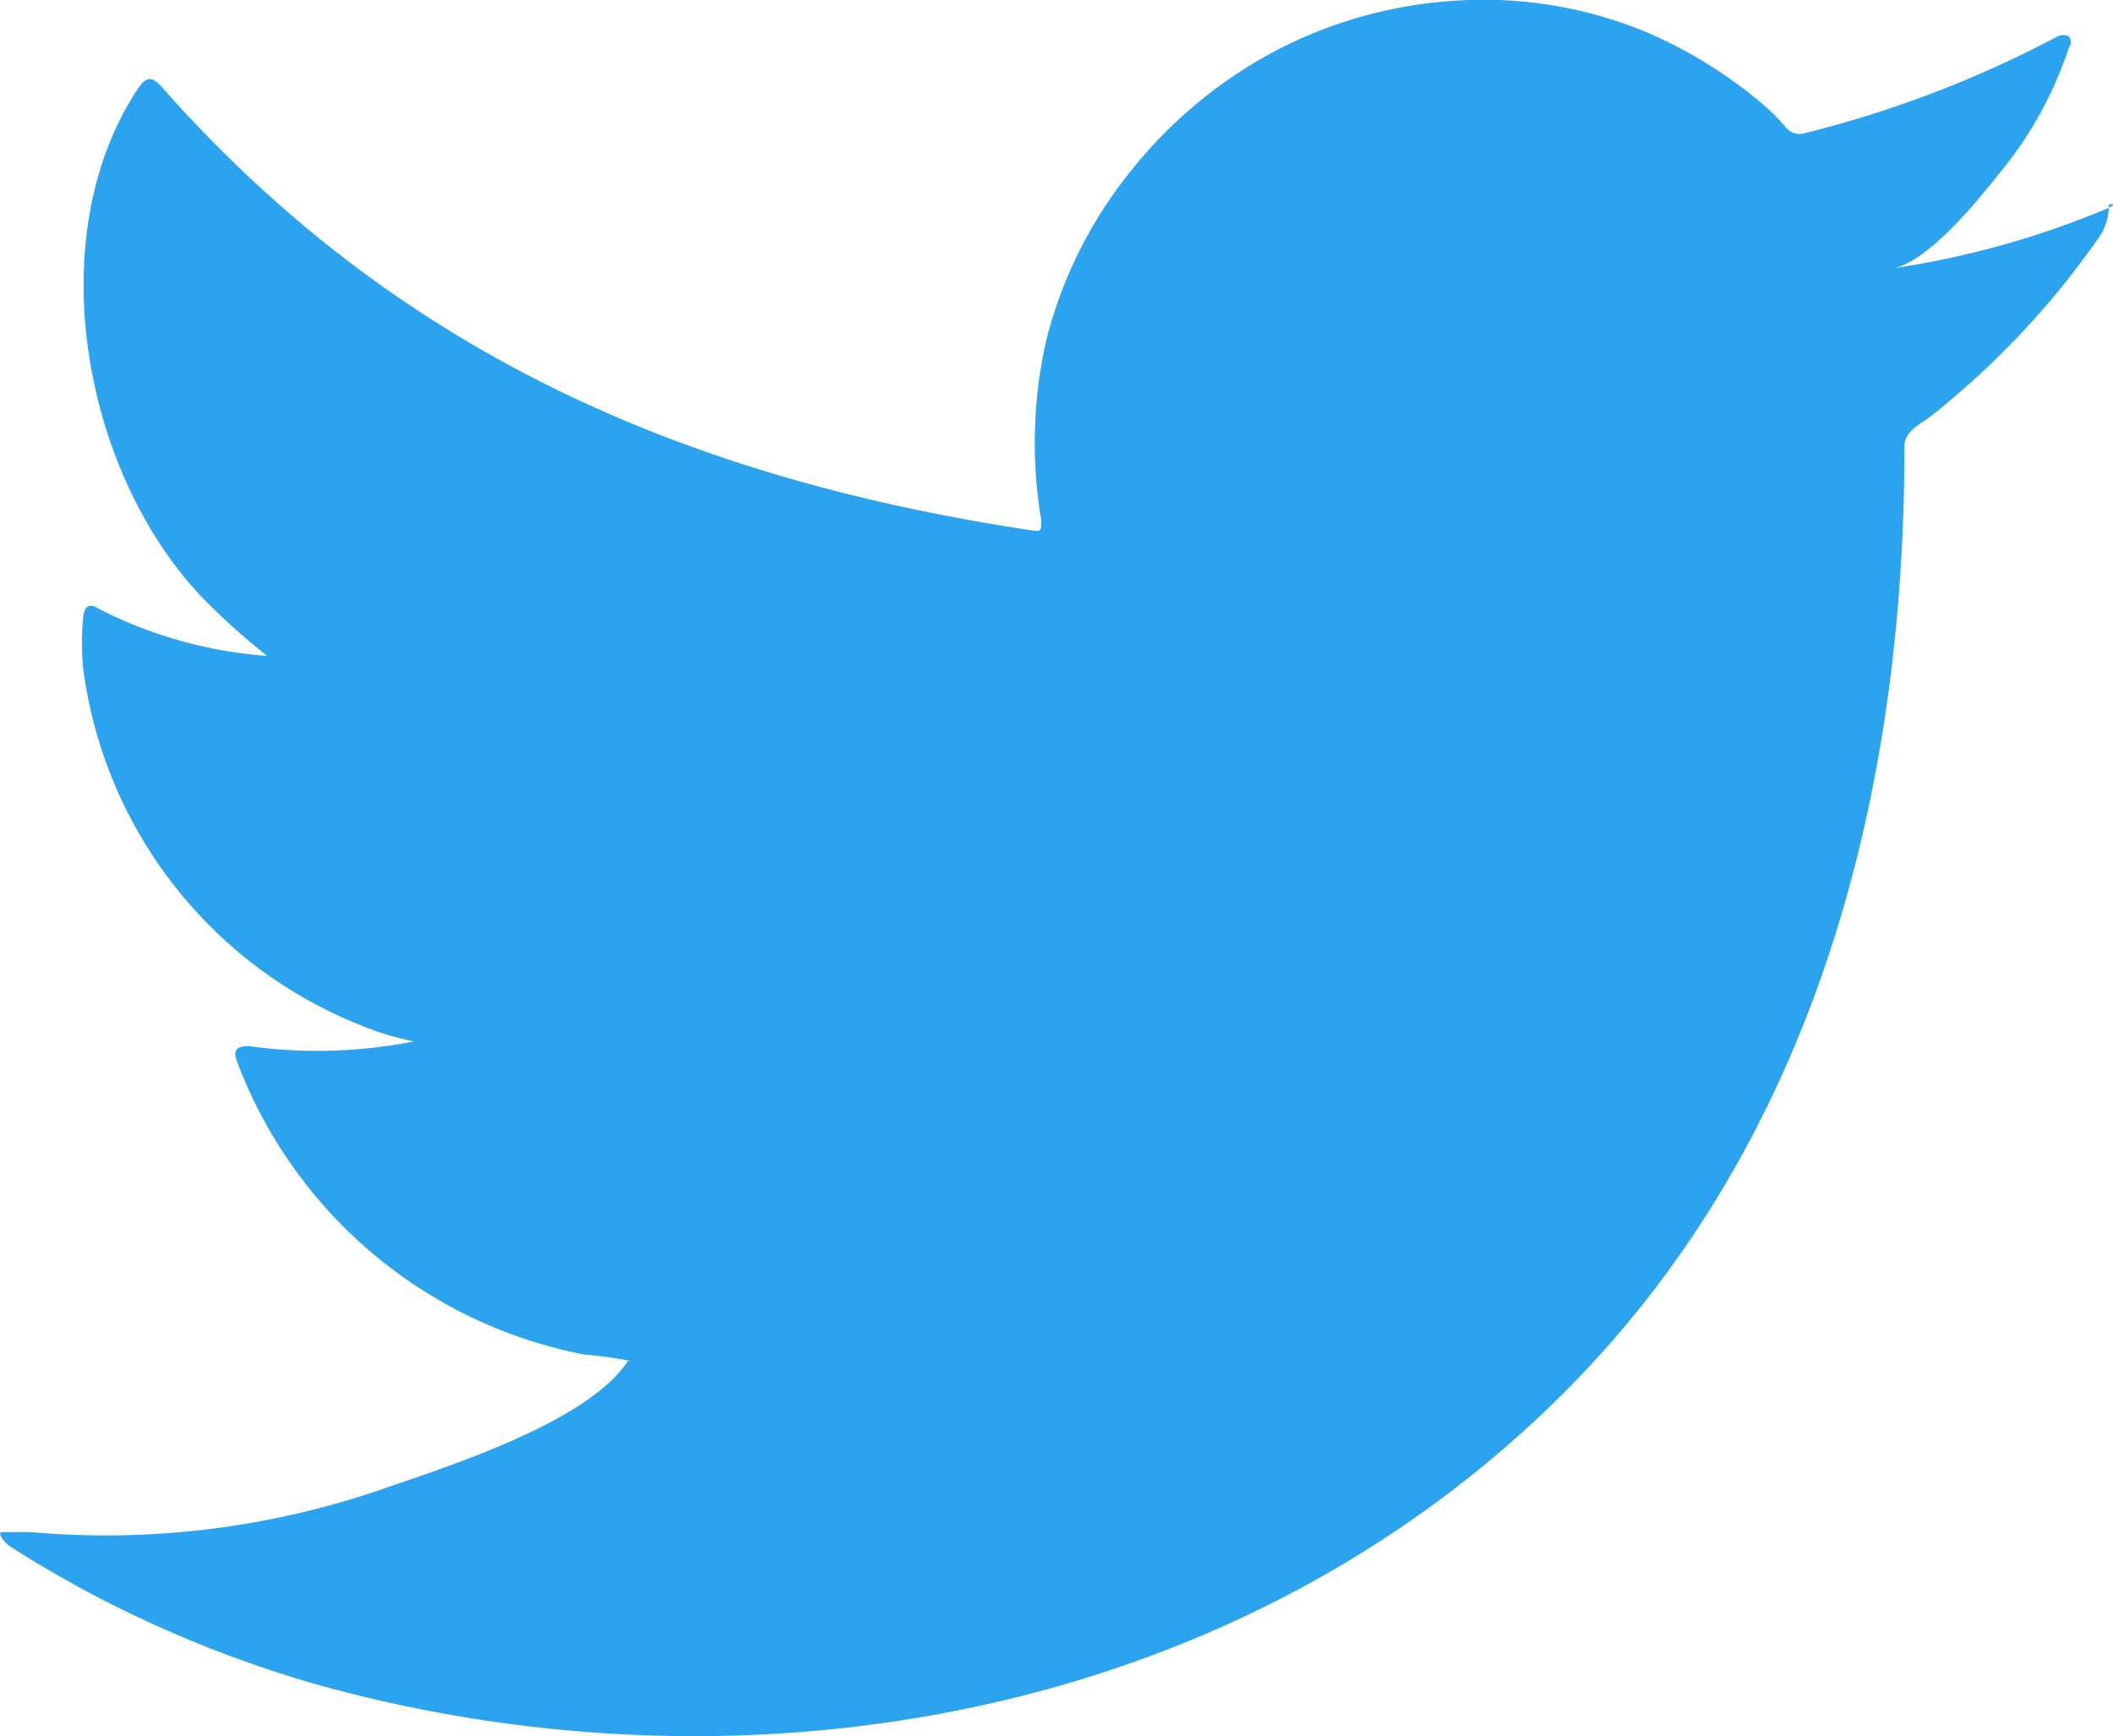 <svg xmlns="http://www.w3.org/2000/svg" width="38.418" height="31.57" viewBox="0 0 38.418 31.57"><defs><style>.a{fill:#2ba3ef;}</style></defs><path class="a" d="M52.468,20.991a16.071,16.071,0,0,1-3.877,1.08c.626-.108,1.544-1.231,1.912-1.7a7.031,7.031,0,0,0,1.285-2.311.162.162,0,0,0,0-.205.227.227,0,0,0-.205,0,20.132,20.132,0,0,1-4.6,1.76.324.324,0,0,1-.324-.086,3.586,3.586,0,0,0-.4-.41,8.305,8.305,0,0,0-2.225-1.372,7.744,7.744,0,0,0-3.424-.54,8.133,8.133,0,0,0-3.24.907,8.338,8.338,0,0,0-2.614,2.16,8,8,0,0,0-1.566,3.132,8.457,8.457,0,0,0-.086,3.24c0,.194,0,.216-.151.194-6.329-.95-11.567-3.24-15.822-8.046-.184-.216-.292-.216-.443,0-1.858,2.786-.95,7.269,1.372,9.472a12.2,12.2,0,0,0,.972.853,7.992,7.992,0,0,1-3.056-.853c-.184-.119-.27-.054-.292.162a5.119,5.119,0,0,0,0,.907,8.111,8.111,0,0,0,5,6.48,5.281,5.281,0,0,0,1.015.313,9.04,9.04,0,0,1-3,.086c-.216,0-.3.065-.216.281a8.457,8.457,0,0,0,6.307,5.325,7.713,7.713,0,0,1,.853.119h-.054c-.7,1.08-3.154,1.879-4.32,2.279a15.444,15.444,0,0,1-6.534.832h-.518c-.1,0,0,.14.108.238.443.292.9.551,1.35.8a21.417,21.417,0,0,0,4.32,1.75c7.841,2.16,16.676.572,22.562-5.271C47.175,37.98,48.8,31.651,48.8,25.29c0-.248.292-.389.464-.518a15.261,15.261,0,0,0,3.056-3.24.994.994,0,0,0,.194-.616c.108-.032.119,0-.043.076Z" transform="translate(-14.173 -17.193)"/></svg>